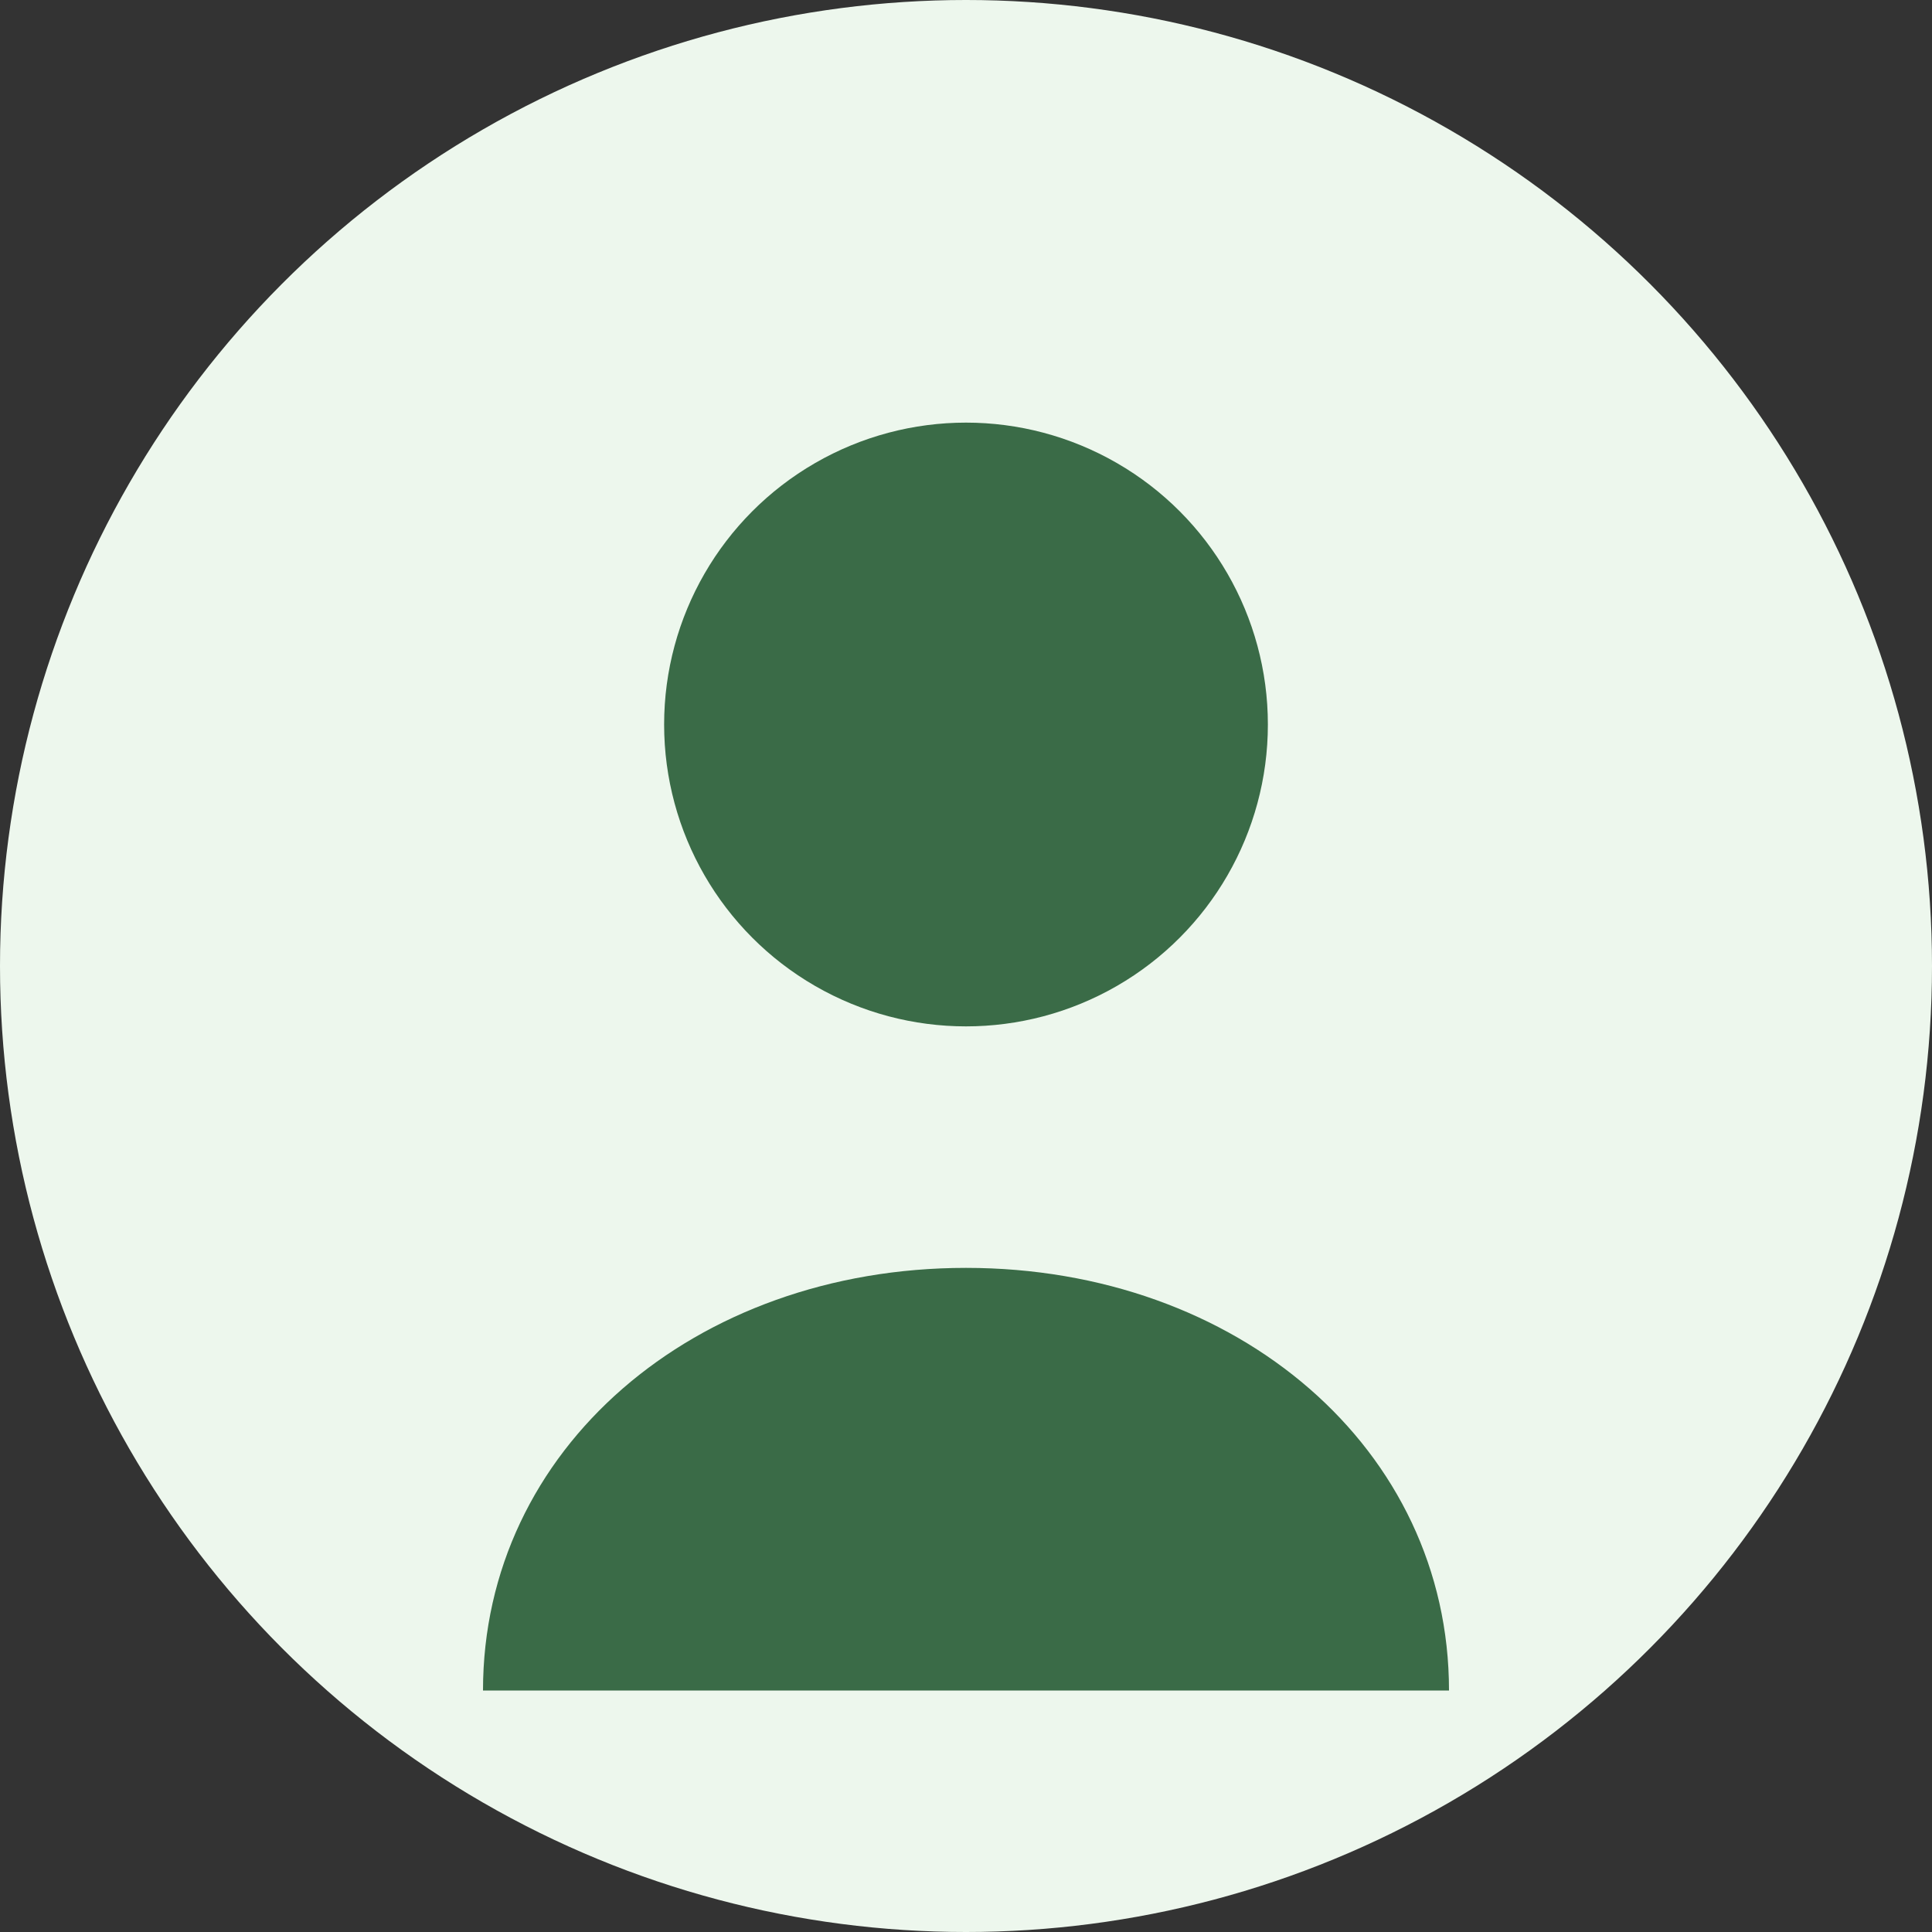 <svg width="64" height="64" viewBox="0 0 64 64" fill="none" xmlns="http://www.w3.org/2000/svg">
  <rect x="0" y="0" width="64" height="64" fill="#333333" stroke="none"/>
  <circle cx="32" cy="32" r="32" fill="#EDF7ED"/>
  <circle cx="32" cy="24" r="10" fill="#3A6B47"/>
  <path d="M16 56C16 48 23 42 32 42C41 42 48 48 48 56" fill="#3A6B47"/>
</svg>